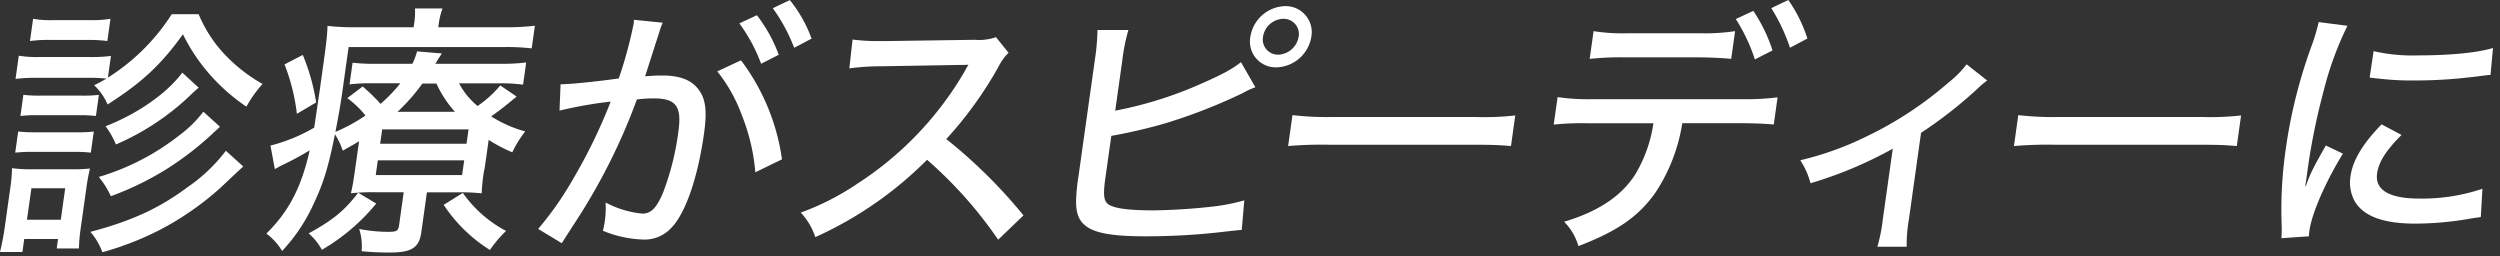 <svg xmlns="http://www.w3.org/2000/svg" width="488" height="50" viewBox="0 0 488 50"><rect x="0" y="0" width="488" height="50" fill="#333333" stroke="none"/><g transform="translate(-40 -230)"><path d="M0,0H488V50H0Z" transform="translate(40 230)" fill="rgba(255,255,255,0)"/><g transform="translate(40 230)"><g transform="translate(0 0)"><path d="M0,48.228a48.785,48.785,0,0,0,.955-5l1.016-7.217a31.625,31.625,0,0,0,.379-4.124,28.713,28.713,0,0,0,4.048.212h7.475a30.557,30.557,0,0,0,3.685-.152,37.668,37.668,0,0,0-.7,3.821L15.8,43.285a34.292,34.292,0,0,0-.394,4.276H11.069l.258-1.85h-6.6l-.349,2.532H0Zm3.563-23.5a28.081,28.081,0,0,0,3.321.152h8.1a25.467,25.467,0,0,0,3.321-.152l-.576,4.124a26.528,26.528,0,0,0-3.336-.152h-8.1a28.778,28.778,0,0,0-3.321.152l.576-4.124ZM38.786,1.845a25.847,25.847,0,0,0,5.625,8.4,31.328,31.328,0,0,0,6.838,5.2A23.229,23.229,0,0,0,48.1,19.874a36.836,36.836,0,0,1-7.02-6.141,35.293,35.293,0,0,1-5.368-7.991C31.417,11.716,27.748,15.128,21,19.449a11.221,11.221,0,0,0-2.623-3.76c1.168-.561,1.5-.773,2.4-1.289a29.489,29.489,0,0,0-3.594-.152H7.187a30.372,30.372,0,0,0-4.155.212l.637-4.534a21.644,21.644,0,0,0,4.094.258H17.5a28.018,28.018,0,0,0,4.155-.212l-.591,4.23A40.222,40.222,0,0,0,33.525,1.83h5.261ZM4.564,17.569a26.256,26.256,0,0,0,3.321.152h8.142a24.219,24.219,0,0,0,3.275-.152l-.576,4.124a25.6,25.6,0,0,0-3.23-.152H7.354a27.24,27.24,0,0,0-3.366.152l.576-4.124Zm.7,24.382h6.6l.864-6.141h-6.6L5.261,41.95ZM6.444,2.725a20.16,20.16,0,0,0,3.988.258H17.5a21.39,21.39,0,0,0,4.064-.258l-.607,4.337a27.907,27.907,0,0,0-3.988-.212H9.9a27.834,27.834,0,0,0-4.048.212l.607-4.337ZM47.5,31.534q-1.183,1.077-4.458,4.17a57.259,57.259,0,0,1-11.888,8.248,58.746,58.746,0,0,1-11.175,4.337,12.454,12.454,0,0,0-2.335-3.973C25.625,42.208,31.083,39.721,36.6,35.6a32.277,32.277,0,0,0,7.49-7.111l3.381,3.048ZM42.925,23.8c-.667.667-1.183,1.077-1.425,1.334a60.651,60.651,0,0,1-8.628,6.7,57.863,57.863,0,0,1-11.236,5.519,17.037,17.037,0,0,0-2.35-3.76,47.063,47.063,0,0,0,15.739-8.142,23.083,23.083,0,0,0,4.67-4.594L42.941,23.8Zm-4.139-7.627a20.876,20.876,0,0,0-1.653,1.5,49.347,49.347,0,0,1-14.5,9.583,16.514,16.514,0,0,0-2.032-3.563c6.156-2.365,11.979-6.4,14.981-10.462Z" transform="translate(0 0.945)" fill="#fff"/><path d="M76.821,32.537a36.028,36.028,0,0,0-.5,4.64,36.738,36.738,0,0,0-4.352-.2H65.631l-1.107,7.885c-.409,2.881-1.88,3.866-6,3.866a51.484,51.484,0,0,1-5.641-.258,11.013,11.013,0,0,0-.47-4.337,30.844,30.844,0,0,0,5.534.561c1.744,0,2.077-.152,2.244-1.243l.91-6.49H55.578a41.3,41.3,0,0,0-4.776.2c.3-1.395.455-2.108.8-4.594L52.394,27c-1.077.667-1.228.728-3.2,1.85a13.03,13.03,0,0,0-1.516-3.2c-1.243,6.232-2.2,9.386-4.033,13.3a33.819,33.819,0,0,1-6.277,9.477,11.849,11.849,0,0,0-3.078-3.4c4.367-4.276,6.838-9.022,8.461-16.239a62.944,62.944,0,0,1-5.686,3.033c-.273.152-.728.409-1.122.622l-.849-4.594a32.9,32.9,0,0,0,8.537-3.5l1.061-7.172C45.935,8.368,46.178,6.564,46.223,4.5a50.588,50.588,0,0,0,6.1.258h10.72l.061-.47a15.447,15.447,0,0,0,.2-3.2h5.368a14.836,14.836,0,0,0-.758,3.2l-.061.47H80.582a48.313,48.313,0,0,0,6.126-.3l-.622,4.427a41.321,41.321,0,0,0-5.58-.258H50.347l-1.137,8.1c-.349,2.532-.7,4.64-1.44,8.461a33.833,33.833,0,0,0,5.868-3.2,18.37,18.37,0,0,0-3.548-3.4l3-2.274a36.241,36.241,0,0,1,3.487,3.4,29.9,29.9,0,0,0,3.866-4.018H55.139a33.356,33.356,0,0,0-4.609.212l.591-4.23a36.279,36.279,0,0,0,4.716.212H62.8a14.221,14.221,0,0,0,.91-2.426l4.837.409c-.531.819-.713,1.077-1.259,2.017H79.763a39.027,39.027,0,0,0,5.246-.258L84.4,15.965a31.667,31.667,0,0,0-5.019-.258H71.909a14.539,14.539,0,0,0,3.609,4.427,21.84,21.84,0,0,0,4.428-4.018l3.2,2.168c-2.5,2.062-3.139,2.578-4.973,3.866a24.251,24.251,0,0,0,6.656,2.942,19.924,19.924,0,0,0-2.532,4.079,31,31,0,0,1-4.609-2.426l-.819,5.777ZM41.4,10.157a39.937,39.937,0,0,1,2.608,9.28l-3.76,2.214a38.715,38.715,0,0,0-2.411-9.643l3.563-1.85ZM55.73,39.179a39.044,39.044,0,0,1-10.6,9.022A11.2,11.2,0,0,0,42.538,45c4.685-2.578,6.96-4.382,9.674-7.945l3.518,2.108Zm-.091-5.565H72.5l.409-2.881H56.048Zm.864-6.126H73.364l.394-2.79H56.9ZM71.09,21.256a22.294,22.294,0,0,1-3.609-5.519H64.752A37.214,37.214,0,0,1,59.9,21.256Zm1.547,15.83a23.917,23.917,0,0,0,8.446,7.43,23.361,23.361,0,0,0-3.154,3.715,29.659,29.659,0,0,1-9.022-8.81l3.73-2.32Z" transform="translate(17.703 0.563)" fill="#fff"/><path d="M73.677,16.446c1.85,0,6.884-.516,11.342-1.137A85.467,85.467,0,0,0,87.9,4.741a5.921,5.921,0,0,0,.076-.879l5.6.561c-.243.667-.409,1.031-.591,1.653l-2.2,6.854c-.364,1.137-.394,1.289-.637,1.956,1.41-.106,2.244-.152,3.366-.152,3.305,0,5.55.819,6.914,2.532,1.547,1.85,1.865,4.276,1.228,8.81-1.2,8.506-3.563,15.466-6.338,18.347a7.094,7.094,0,0,1-5.792,2.32,22.294,22.294,0,0,1-7.6-1.7,17.2,17.2,0,0,0,.379-1.956,18.269,18.269,0,0,0,.136-3.563,19.123,19.123,0,0,0,7.217,2.168c1.653,0,2.744-1.137,3.973-4.018A51.843,51.843,0,0,0,96.664,25.6c.682-4.837-.5-6.4-4.776-6.4a25.052,25.052,0,0,0-3.336.212A117.2,117.2,0,0,1,78.241,40.661c-.47.819-1.986,3.093-4.352,6.808l-4.609-2.79a62.7,62.7,0,0,0,6.7-9.537,104.822,104.822,0,0,0,7.46-15.314,82.675,82.675,0,0,0-9.992,1.759l.212-5.155Zm35.193-4.685a41.667,41.667,0,0,1,8.006,19.332l-5.2,2.532a38.675,38.675,0,0,0-2.653-11.19,30.168,30.168,0,0,0-4.776-8.506l4.64-2.168Zm3.093-8.81a28.726,28.726,0,0,1,4.276,7.733L112.8,12.443a31.8,31.8,0,0,0-4.246-7.885l3.427-1.592ZM118.407.01a26.26,26.26,0,0,1,4.246,7.521l-3.4,1.8a33.066,33.066,0,0,0-4.17-7.733L118.407.01Z" transform="translate(35.767 0.005)" fill="#fff"/><path d="M141.633,44.339a82.375,82.375,0,0,0-13.889-15.618,73.319,73.319,0,0,1-21.819,15.1,12.752,12.752,0,0,0-2.835-4.791,50.611,50.611,0,0,0,11.16-5.716,64.9,64.9,0,0,0,20.864-21.91,7.2,7.2,0,0,1,.425-.773,3.956,3.956,0,0,0,.273-.47c-.622.045-.94.045-1.607.045l-14.981.258a48.84,48.84,0,0,0-6.656.409L113.2,5.25a38.023,38.023,0,0,0,5.261.3h1.395L137.054,5.3a9.873,9.873,0,0,0,4.139-.516l2.456,3.048a9.86,9.86,0,0,0-1.91,2.623,74.7,74.7,0,0,1-10.25,14.223,98.742,98.742,0,0,1,15.072,14.9l-4.943,4.746Z" transform="translate(53.222 2.468)" fill="#fff"/><path d="M146.14,21.2A76.251,76.251,0,0,0,162.8,16c3.9-1.7,6.186-2.881,7.915-4.276l2.82,4.9a15.18,15.18,0,0,0-2.472,1.137,105.464,105.464,0,0,1-15.208,5.929,103.726,103.726,0,0,1-10.447,2.426l-1.122,7.945c-.455,3.2-.409,4.382.258,5.155.849.986,3.821,1.44,9.128,1.44a115.869,115.869,0,0,0,12.176-.819,37.656,37.656,0,0,0,5.519-1.137l-.5,5.777c-.212,0-1.41.106-3.548.364a131.749,131.749,0,0,1-15.223.879c-6.7,0-10.159-.667-11.9-2.214-1.243-1.031-1.744-2.623-1.653-5.11a37.861,37.861,0,0,1,.47-4.488l3.169-22.532a44.321,44.321,0,0,0,.531-5.929h6.035a35.37,35.37,0,0,0-1.2,5.974l-1.38,9.8ZM184.456,6.764a7.112,7.112,0,0,1-6.823,5.974,5.032,5.032,0,0,1-5.08-5.974A7.062,7.062,0,0,1,179.316.79a5.08,5.08,0,0,1,5.14,5.974Zm-9.431,0a2.958,2.958,0,0,0,2.957,3.5,4.22,4.22,0,0,0,4-3.5,2.977,2.977,0,0,0-3.017-3.5,4.106,4.106,0,0,0-3.942,3.5Z" transform="translate(71.52 0.408)" fill="#fff"/><path d="M166.679,14.82a57.914,57.914,0,0,0,7.885.364h27.884a53.725,53.725,0,0,0,7.718-.3l-.834,5.974c-2.244-.2-3.882-.258-7.7-.258H173.851a76.906,76.906,0,0,0-8.021.258Z" transform="translate(85.612 7.651)" fill="#fff"/><path d="M225.114,24.078a34.143,34.143,0,0,1-5.186,13.449c-3.29,4.685-7.4,7.581-15.087,10.508a10.891,10.891,0,0,0-2.79-4.746c6.672-2.017,11.114-4.943,13.874-9.219a27.112,27.112,0,0,0,3.563-10.007H206.752a52.872,52.872,0,0,0-6.732.258l.758-5.368a40.552,40.552,0,0,0,6.747.409h29.234a48.844,48.844,0,0,0,6.96-.364l-.743,5.307c-1.622-.152-3.927-.258-6.763-.258H225.129ZM207.8,6.08a35.713,35.713,0,0,0,6.747.409h13.965a38.77,38.77,0,0,0,6.914-.409l-.758,5.413c-1.365-.152-4.23-.3-6.7-.3H213.788a56.361,56.361,0,0,0-6.747.3Zm31.174-3.973a30.8,30.8,0,0,1,3.76,7.733L239.291,11.6a34.179,34.179,0,0,0-3.73-7.885l3.427-1.592ZM245.811,0a27.664,27.664,0,0,1,3.73,7.521l-3.4,1.8a35.164,35.164,0,0,0-3.654-7.733L245.811,0Z" transform="translate(103.264 0)" fill="#fff"/><path d="M268.226,11.449a17.855,17.855,0,0,0-1.941,1.653,84.714,84.714,0,0,1-10.947,8.552l-2.365,16.861a28.362,28.362,0,0,0-.44,5.368h-5.716a32.258,32.258,0,0,0,1.061-5.368l1.941-13.768a79.112,79.112,0,0,1-16.057,6.747,14.915,14.915,0,0,0-2-4.488,60.5,60.5,0,0,0,12.919-4.64A71.01,71.01,0,0,0,260.69,11.843a20.3,20.3,0,0,0,3.548-3.563l3.988,3.139Z" transform="translate(119.65 4.275)" fill="#fff"/><path d="M260.119,14.82a57.915,57.915,0,0,0,7.885.364h27.884a53.724,53.724,0,0,0,7.718-.3l-.834,5.974c-2.244-.2-3.882-.258-7.7-.258H267.291a76.905,76.905,0,0,0-8.021.258Z" transform="translate(133.852 7.651)" fill="#fff"/><path d="M306.588,3.583a63.413,63.413,0,0,0-4.609,12.585,128.927,128.927,0,0,0-2.957,14.071c-.364,2.623-.591,4.17-.652,4.64h.106c.788-2.274,1.228-3.245,3.9-7.945l3.336,1.592c-3.4,5.519-6.065,11.645-6.535,15a9.679,9.679,0,0,0-.106,1.137l-5.368.364a21.1,21.1,0,0,0,.061-2.274,82.544,82.544,0,0,1,.8-15.208,98.288,98.288,0,0,1,5.049-20.106,36.078,36.078,0,0,0,1.365-4.594l5.625.728Zm10.568,21.288c-3,2.987-4.458,5.261-4.776,7.521-.455,3.2,2.35,4.9,8.173,4.9a36.733,36.733,0,0,0,12.388-1.91l-.318,5.519c-.682.106-.834.106-2,.3a63.491,63.491,0,0,1-10.75.986c-6.186,0-10.007-1.395-11.781-4.23a7.582,7.582,0,0,1-.895-5.049c.44-3.093,2.381-6.338,6.065-10.1l3.882,2.062ZM311.728,8.526a33.764,33.764,0,0,0,8.643.819c6.338,0,11.569-.516,14.632-1.44l-.485,5.261c-.364,0-.682.045-3.669.409a92.616,92.616,0,0,1-11.023.667,54.462,54.462,0,0,1-7.475-.409c-.713-.045-.864-.106-1.425-.152l.773-5.155Z" transform="translate(151.627 1.466)" fill="#fff"/></g></g></g></svg>